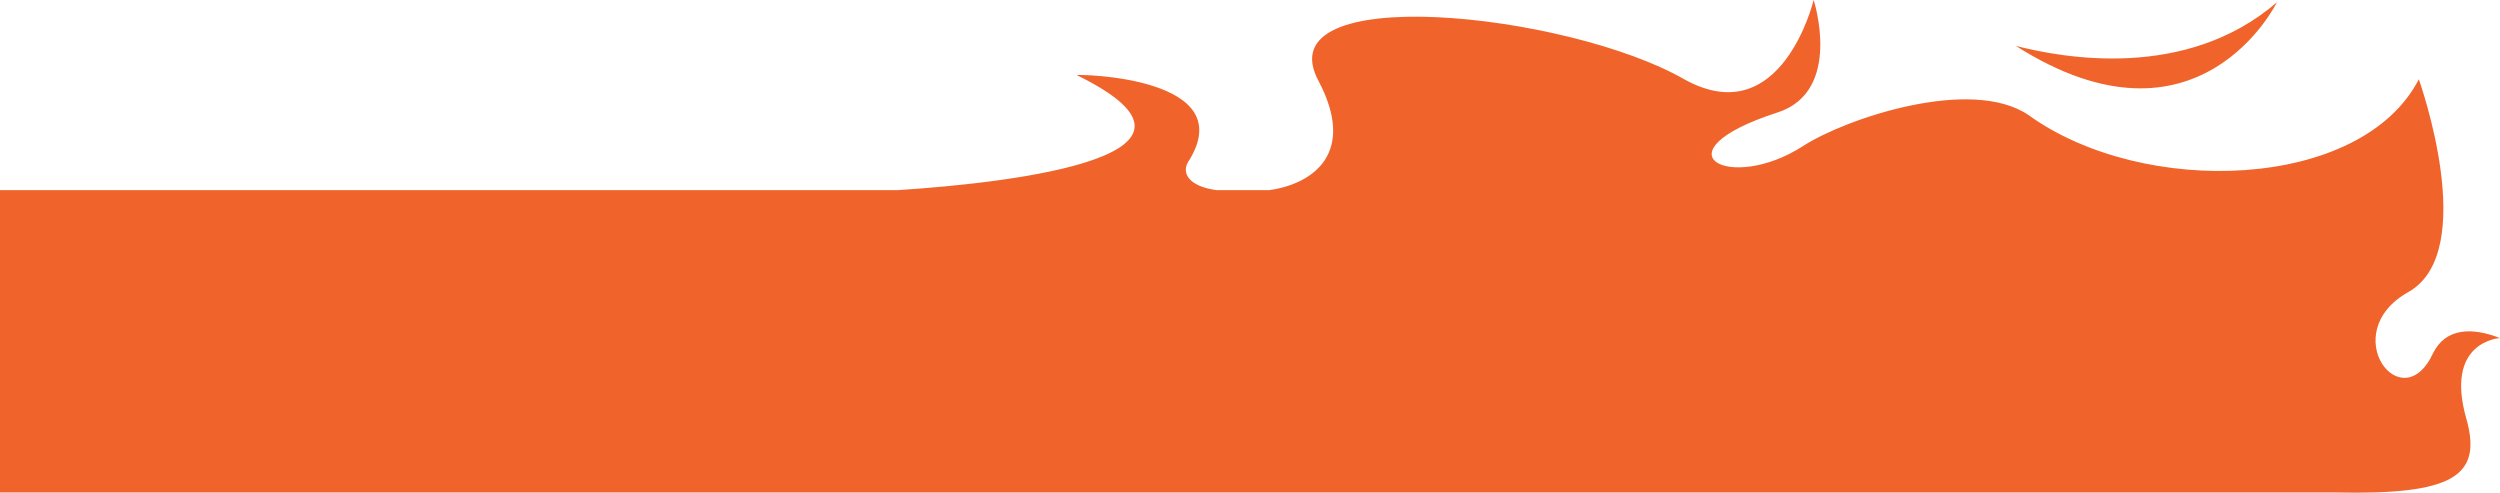 <?xml version="1.0" encoding="UTF-8"?>
<svg xmlns="http://www.w3.org/2000/svg" version="1.1" viewBox="0 0 1198 236.1">
  <defs>
    <style>
      .cls-1 {
        fill: #f0642b;
        fill-rule: evenodd;
      }
    </style>
  </defs>
  <!-- Generator: Adobe Illustrator 28.6.0, SVG Export Plug-In . SVG Version: 1.2.0 Build 709)  -->
  <g>
    <g id="_レイヤー_1" data-name="レイヤー_1">
      <path class="cls-1" d="M1182,201.1c7.5,27.2-6.7,36.1-62.9,34.9h.9s-1120,0-1120,0V91.1h430.4c57.3-3.7,163.9-16.8,85.6-55.1.6-.5,80.1.7,53.1,42-3.3,6.7,3.3,11.8,13.9,13.1h25.4c21.8-3.2,41.2-18.4,23.6-52-26.8-48.9,119.6-33,175.1-1.1,46.7,25.9,62-38,62-38,0,0,14.2,43.7-17.3,53.9-59.5,19.2-22.9,38.8,12.2,16.1,20.4-13.2,80.5-33.5,108-14.9,55.2,39.9,159.6,36.2,187.1-17.1,0,0,29.6,82.6-5.1,102-34.7,19.5-3,61.7,12,29.1,6-11.9,18.4-12.4,32-7.1,0,0-27,1.4-16,39.1ZM966,22c22,5.6,81.3,16.9,125.1-20.9,0,0-37.4,76.7-125.1,20.9Z"/>
    </g>
  </g>
</svg>